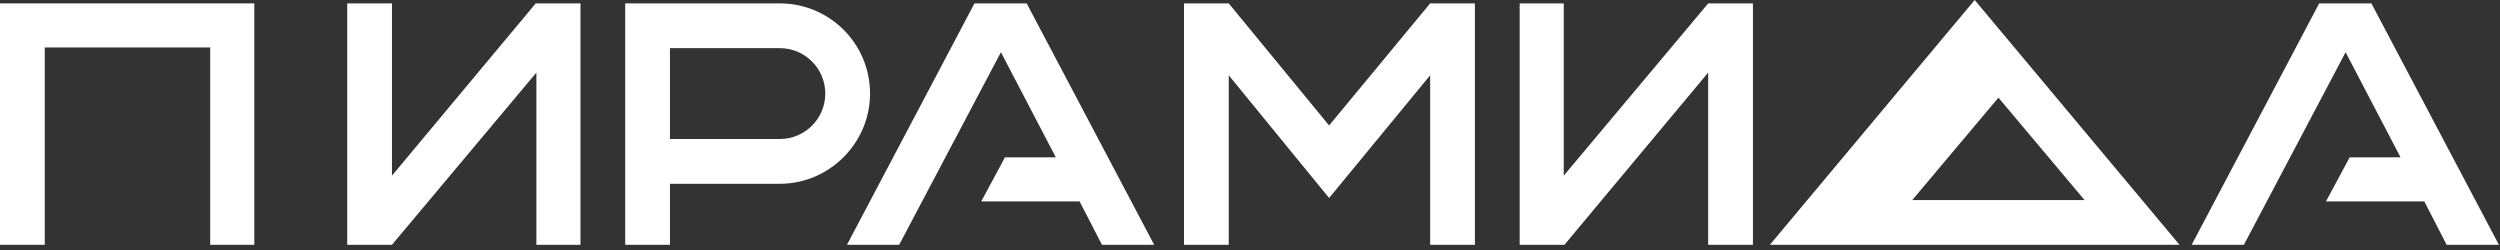 <?xml version="1.0" encoding="UTF-8"?> <svg xmlns="http://www.w3.org/2000/svg" width="70" height="7" viewBox="0 0 70 7" fill="none"><rect x="0" y="0" width="70" height="7" fill="#333333" stroke="none"/><path d="M55.291 0L49.557 6.854H61.026L55.291 0ZM55.956 2.734L58.367 5.601H53.544L55.956 2.734Z" fill="white"></path><path d="M5.886 0.095H1.253H0.304H0V6.854H1.253V1.329H5.886V6.854H7.12V0.095H6.513H5.886Z" fill="white"></path><path d="M21.835 0.095H18.759H18.494H17.506V6.854H18.759V5.146H21.835C23.221 5.146 24.361 4.006 24.361 2.62C24.361 1.215 23.221 0.095 21.835 0.095ZM21.835 3.892H18.759V1.348H21.835C22.538 1.348 23.108 1.918 23.108 2.62C23.108 3.323 22.538 3.892 21.835 3.892Z" fill="white"></path><path d="M28.747 0.095H27.304H27.285L23.715 6.854H25.177L28.026 1.462L29.563 4.405H28.139L27.475 5.639H30.228L30.855 6.854H32.317L28.747 0.095Z" fill="white"></path><path d="M37.215 3.513L34.405 0.095H33.152V6.854H34.405V2.108L37.215 5.544L40.044 2.108V6.854H41.297V0.095H40.044L37.215 3.513Z" fill="white"></path><path d="M15.019 0.095H15L10.975 4.918V0.095H9.722V6.854H10.5H10.975L15.019 2.032V6.854H16.253V0.095H15.494H15.019Z" fill="white"></path><path d="M47.829 0.095L43.785 4.918V0.095H42.551V6.854H43.31H43.785H43.804L47.829 2.032V6.854H49.082V0.095H48.323H47.829Z" fill="white"></path><path d="M69.969 6.854L66.399 0.095H64.956H64.937L61.367 6.854H62.829L65.677 1.462L67.215 4.405H65.791L65.127 5.639H67.88L68.506 6.854H69.969Z" fill="white"></path></svg> 
